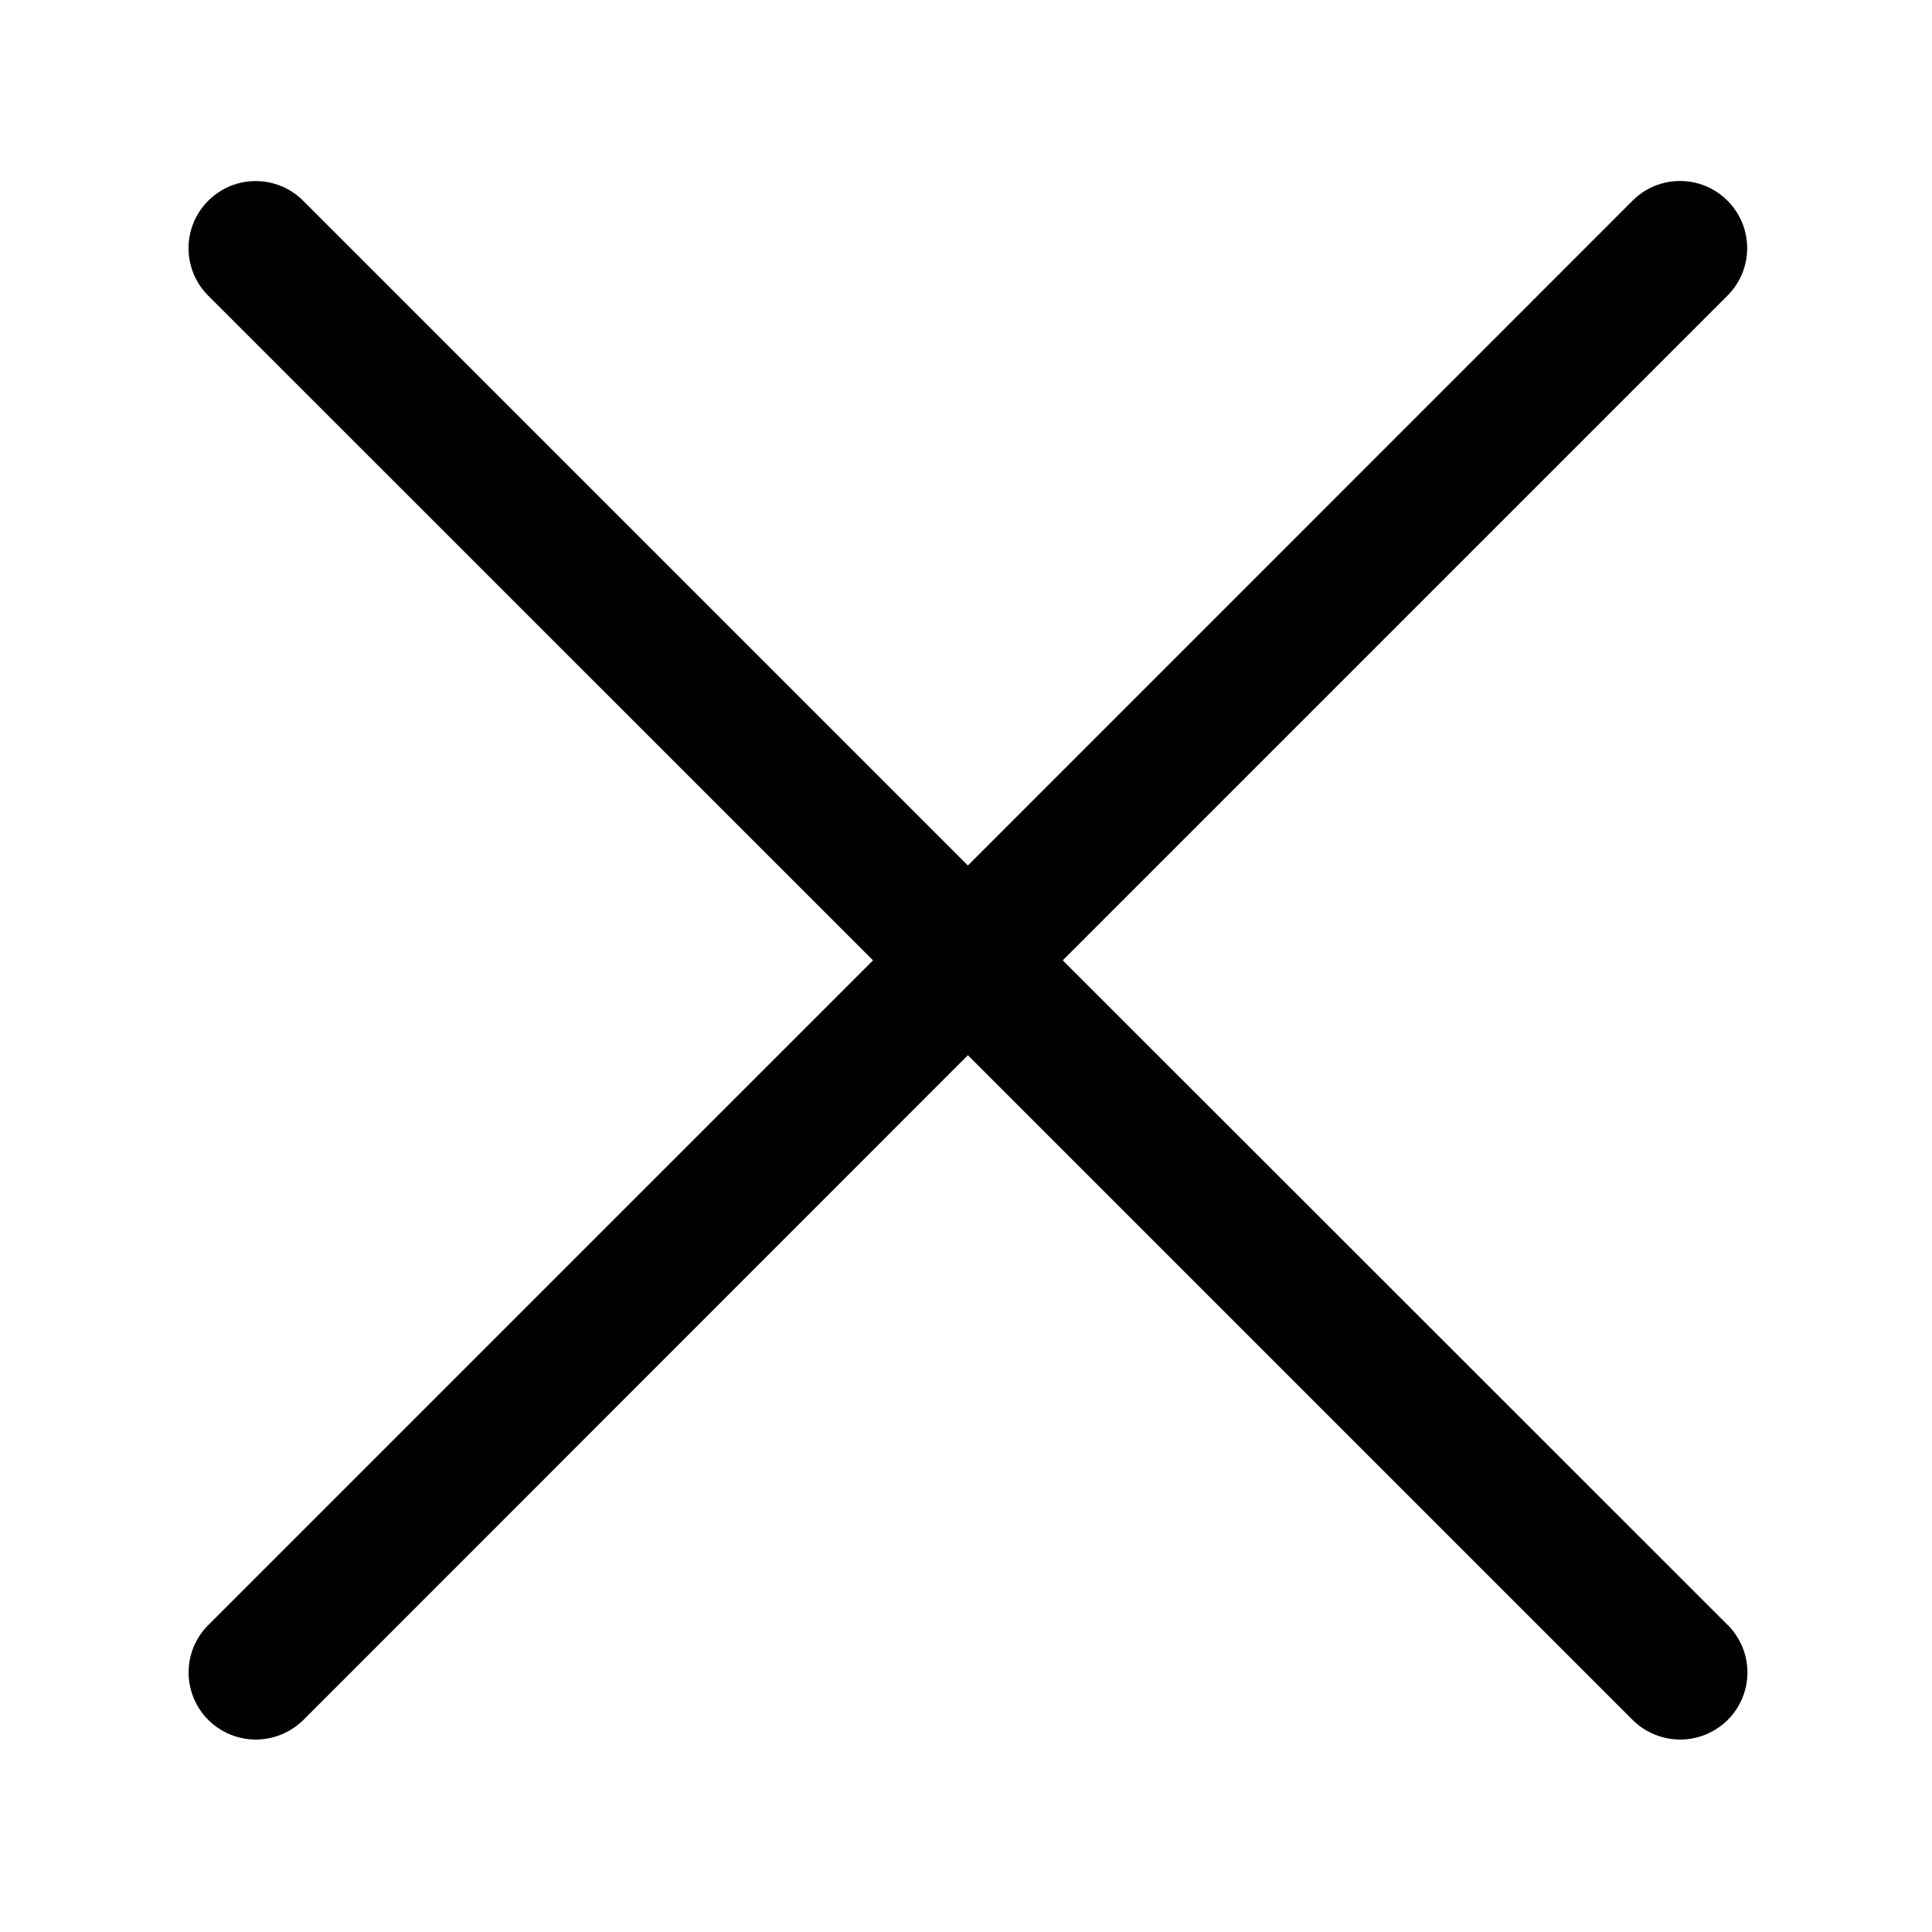 <?xml version="1.0" encoding="UTF-8"?>
<svg width="100pt" height="100pt" version="1.1" viewBox="0 0 100 100" xmlns="http://www.w3.org/2000/svg">
 <path d="m55.008 49.707 34.406-34.406c1.359-1.359 1.359-3.555 0-4.914-1.359-1.359-3.555-1.359-4.914 0l-34.402 34.41-34.406-34.406c-1.359-1.359-3.555-1.359-4.914 0s-1.359 3.555 0 4.914l34.41 34.402-34.406 34.402c-1.359 1.359-1.359 3.555 0 4.914 0.672 0.672 1.574 1.016 2.461 1.016 0.887 0 1.777-0.344 2.461-1.016l34.395-34.406 34.406 34.406c0.672 0.672 1.574 1.016 2.461 1.016 0.891 0 1.777-0.344 2.461-1.016 1.359-1.359 1.359-3.555 0-4.914z"/>
</svg>
